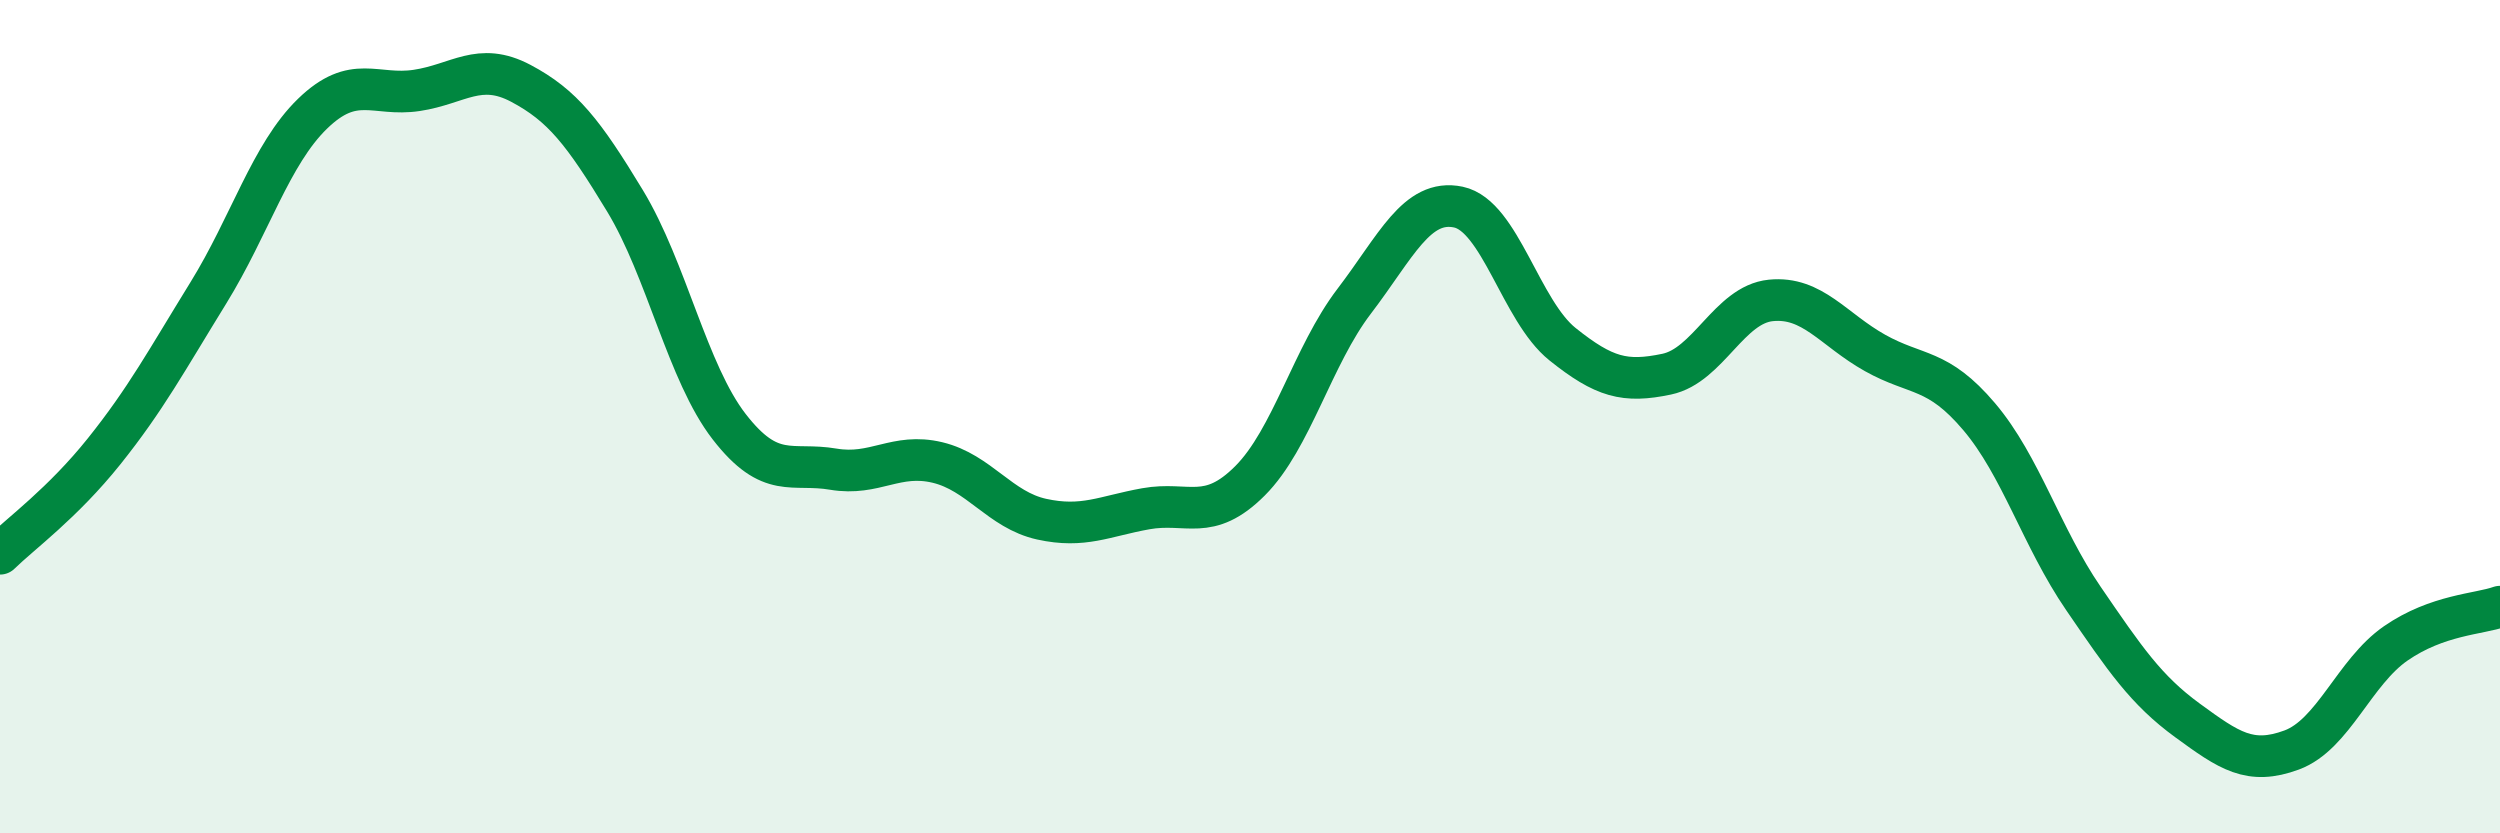 
    <svg width="60" height="20" viewBox="0 0 60 20" xmlns="http://www.w3.org/2000/svg">
      <path
        d="M 0,13.29 C 0.5,12.8 1.5,12.08 2.5,10.83 C 3.5,9.58 4,8.65 5,7.03 C 6,5.41 6.5,3.7 7.5,2.73 C 8.5,1.76 9,2.32 10,2.17 C 11,2.02 11.5,1.47 12.5,2 C 13.5,2.53 14,3.17 15,4.82 C 16,6.47 16.5,8.95 17.5,10.24 C 18.5,11.53 19,11.09 20,11.26 C 21,11.43 21.5,10.86 22.5,11.1 C 23.5,11.34 24,12.24 25,12.46 C 26,12.68 26.5,12.39 27.5,12.21 C 28.5,12.03 29,12.54 30,11.54 C 31,10.54 31.5,8.54 32.5,7.23 C 33.5,5.92 34,4.76 35,4.97 C 36,5.18 36.5,7.46 37.5,8.26 C 38.5,9.06 39,9.19 40,8.98 C 41,8.77 41.5,7.31 42.5,7.21 C 43.5,7.11 44,7.91 45,8.47 C 46,9.03 46.5,8.82 47.5,10 C 48.5,11.18 49,12.9 50,14.36 C 51,15.82 51.5,16.56 52.5,17.29 C 53.5,18.02 54,18.37 55,18 C 56,17.63 56.5,16.13 57.5,15.44 C 58.5,14.75 59.5,14.74 60,14.56L60 20L0 20Z"
        fill="#008740"
        opacity="0.1"
        stroke-linecap="round"
        stroke-linejoin="round"
      />
      <path
        d="M 0,13.29 C 0.5,12.8 1.5,12.08 2.5,10.83 C 3.5,9.58 4,8.65 5,7.03 C 6,5.41 6.5,3.7 7.5,2.73 C 8.5,1.76 9,2.32 10,2.17 C 11,2.02 11.5,1.47 12.5,2 C 13.5,2.53 14,3.17 15,4.82 C 16,6.47 16.5,8.95 17.5,10.24 C 18.5,11.53 19,11.09 20,11.26 C 21,11.43 21.5,10.86 22.5,11.1 C 23.5,11.34 24,12.24 25,12.46 C 26,12.68 26.5,12.39 27.5,12.21 C 28.5,12.03 29,12.54 30,11.54 C 31,10.54 31.5,8.54 32.5,7.23 C 33.5,5.92 34,4.76 35,4.97 C 36,5.18 36.5,7.46 37.5,8.26 C 38.5,9.06 39,9.19 40,8.98 C 41,8.77 41.5,7.31 42.5,7.21 C 43.5,7.11 44,7.91 45,8.47 C 46,9.03 46.5,8.82 47.5,10 C 48.5,11.18 49,12.9 50,14.36 C 51,15.82 51.5,16.56 52.5,17.29 C 53.5,18.02 54,18.37 55,18 C 56,17.63 56.5,16.13 57.5,15.44 C 58.5,14.75 59.5,14.74 60,14.56"
        stroke="#008740"
        stroke-width="1"
        fill="none"
        stroke-linecap="round"
        stroke-linejoin="round"
      />
    </svg>
  